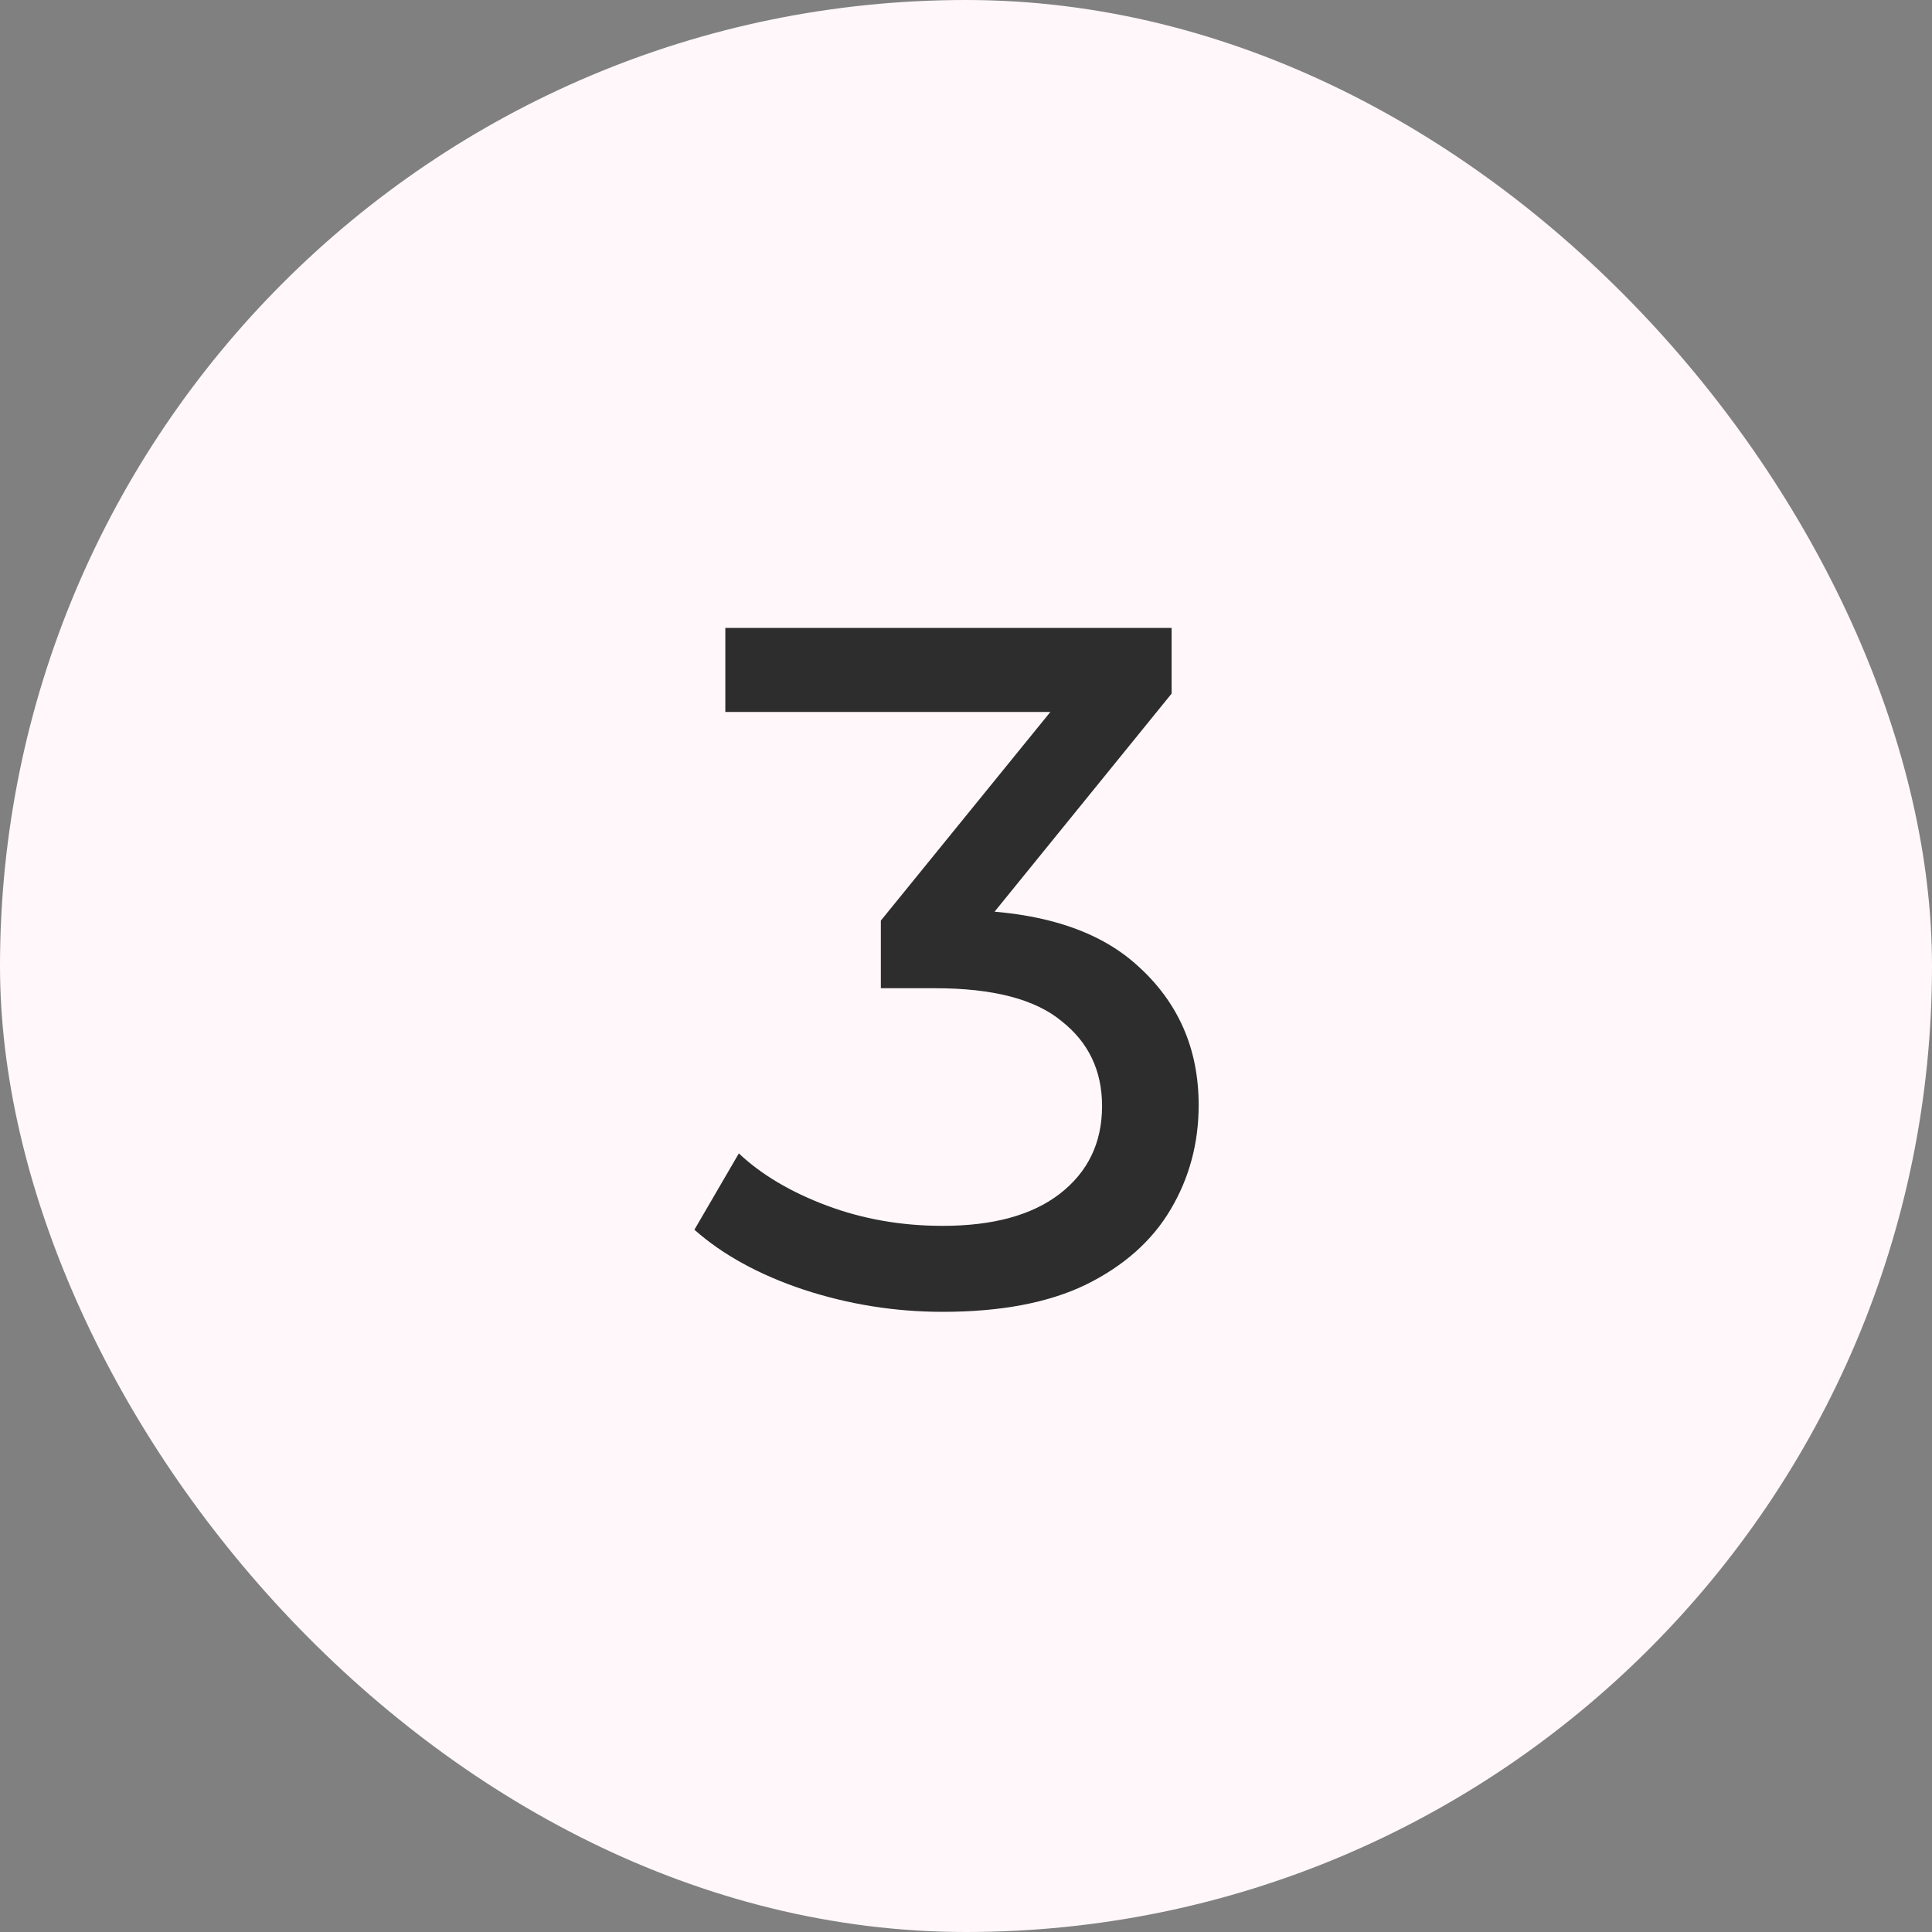 <svg xmlns="http://www.w3.org/2000/svg" fill="none" viewBox="0 0 40 40" height="40" width="40">
<rect x="0" y="0" width="40" height="40" fill="#808080" stroke="none"/>
<rect fill="#FFF7F9" rx="20" height="40" width="40"></rect>
<path fill="#2D2D2D" d="M19.517 27.16C18.531 27.16 17.571 27.007 16.637 26.7C15.717 26.393 14.964 25.98 14.377 25.46L15.297 23.88C15.764 24.32 16.371 24.68 17.117 24.96C17.864 25.24 18.664 25.38 19.517 25.38C20.557 25.38 21.364 25.16 21.937 24.72C22.524 24.267 22.817 23.66 22.817 22.9C22.817 22.167 22.537 21.58 21.977 21.14C21.431 20.687 20.557 20.46 19.357 20.46H18.237V19.06L22.397 13.94L22.677 14.74H15.017V13H24.257V14.36L20.117 19.46L19.077 18.84H19.737C21.431 18.84 22.697 19.22 23.537 19.98C24.391 20.74 24.817 21.707 24.817 22.88C24.817 23.667 24.624 24.387 24.237 25.04C23.851 25.693 23.264 26.213 22.477 26.6C21.704 26.973 20.717 27.16 19.517 27.16Z"></path>
</svg>
